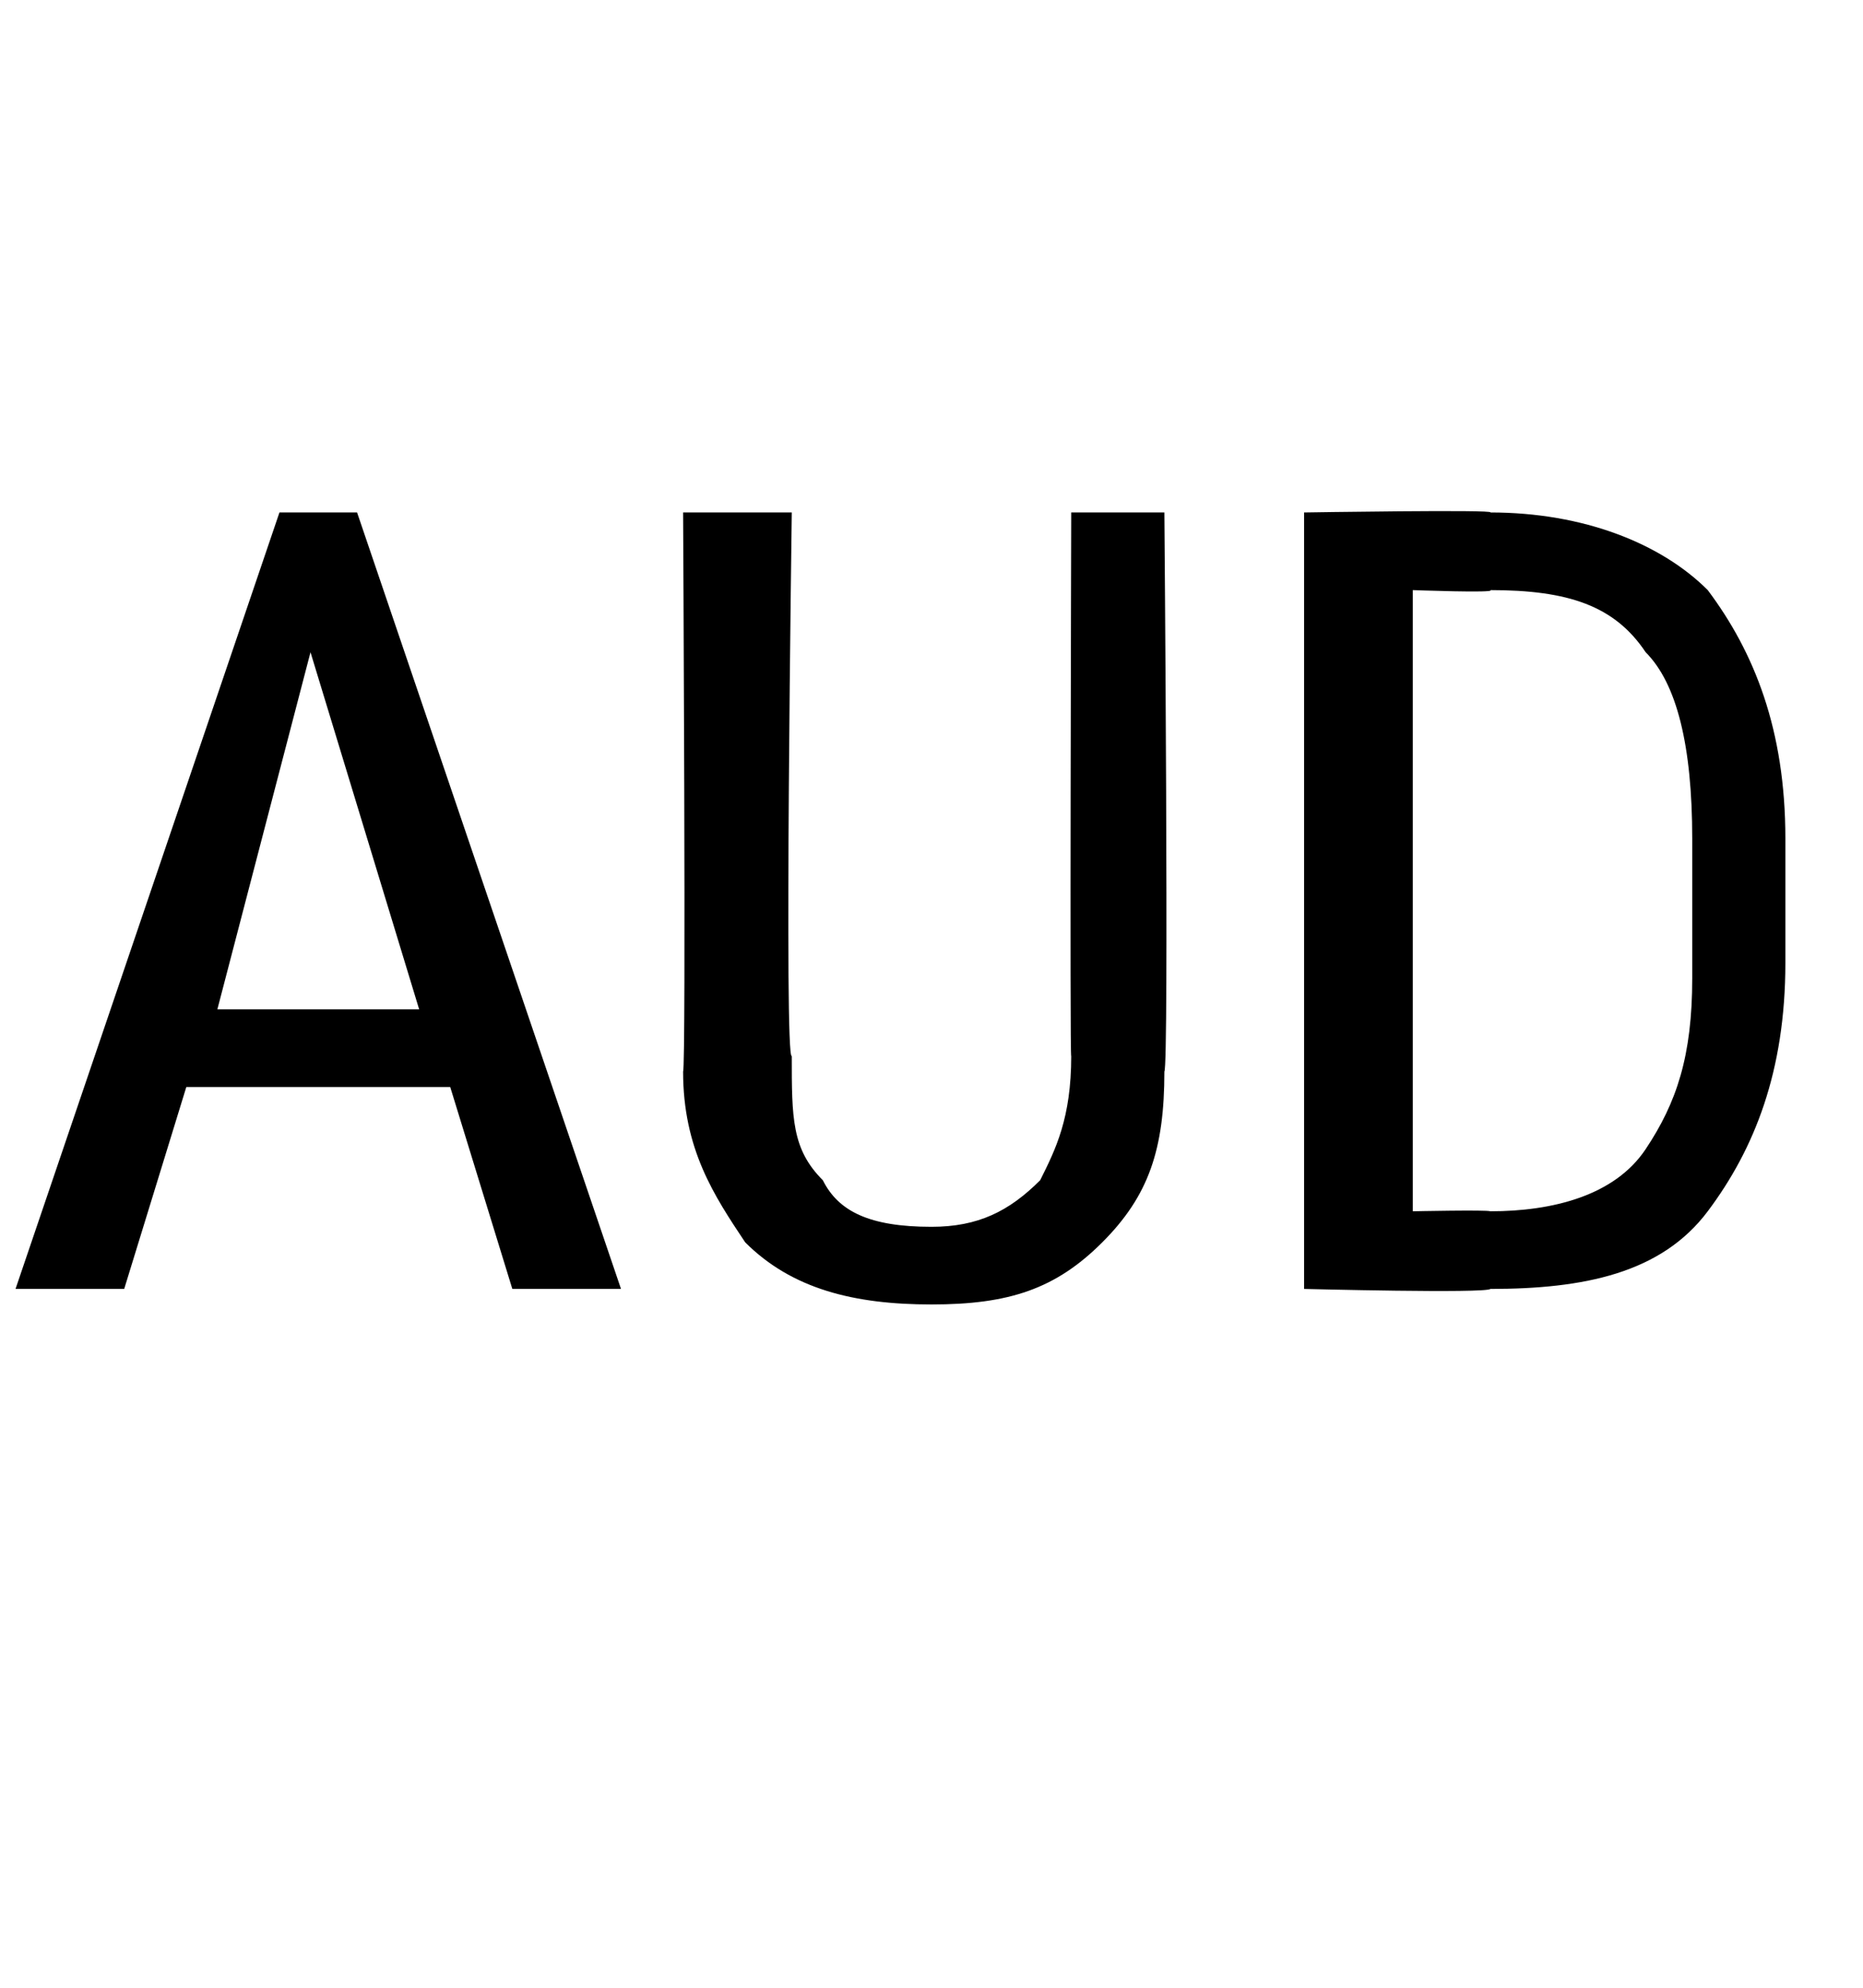 <?xml version="1.0" standalone="no"?><!DOCTYPE svg PUBLIC "-//W3C//DTD SVG 1.1//EN" "http://www.w3.org/Graphics/SVG/1.1/DTD/svg11.dtd"><svg xmlns="http://www.w3.org/2000/svg" version="1.1" width="12px" height="12.8px" viewBox="0 -3 12 12.8" style="top:-3px"><desc>AUD</desc><defs/><g id="Polygon94702"><path d="m2.9 4l-1.7 0l-.4 1.3l-.7 0l1.7-5l.5 0l1.7 5l-.7 0l-.4-1.3zm-1.5-.5l1.3 0l-.7-2.3l-.6 2.3zm6.1-3.2c0 0 .03 3.57 0 3.6c0 .5-.1.8-.4 1.1c-.3.3-.6.4-1.1.4c-.5 0-.9-.1-1.2-.4c-.2-.3-.4-.6-.4-1.1c.02-.03 0-3.6 0-3.6l.7 0c0 0-.05 3.54 0 3.5c0 .4 0 .6.2.8c.1.2.3.3.7.3c.3 0 .5-.1.7-.3c.1-.2.2-.4.2-.8c-.01.04 0-3.5 0-3.5l.6 0zm.9 5l0-5c0 0 1.24-.02 1.2 0c.6 0 1.1.2 1.4.5c.3.4.5.9.5 1.6c0 0 0 .8 0 .8c0 .7-.2 1.2-.5 1.6c-.3.4-.8.5-1.4.5c-.03.03-1.2 0-1.2 0zm.7-4.5l0 4c0 0 .48-.01.5 0c.4 0 .8-.1 1-.4c.2-.3.3-.6.3-1.1c0 0 0-.9 0-.9c0-.6-.1-1-.3-1.2c-.2-.3-.5-.4-1-.4c.04.02-.5 0-.5 0z" stroke="none" fill="#000"/></g></svg>